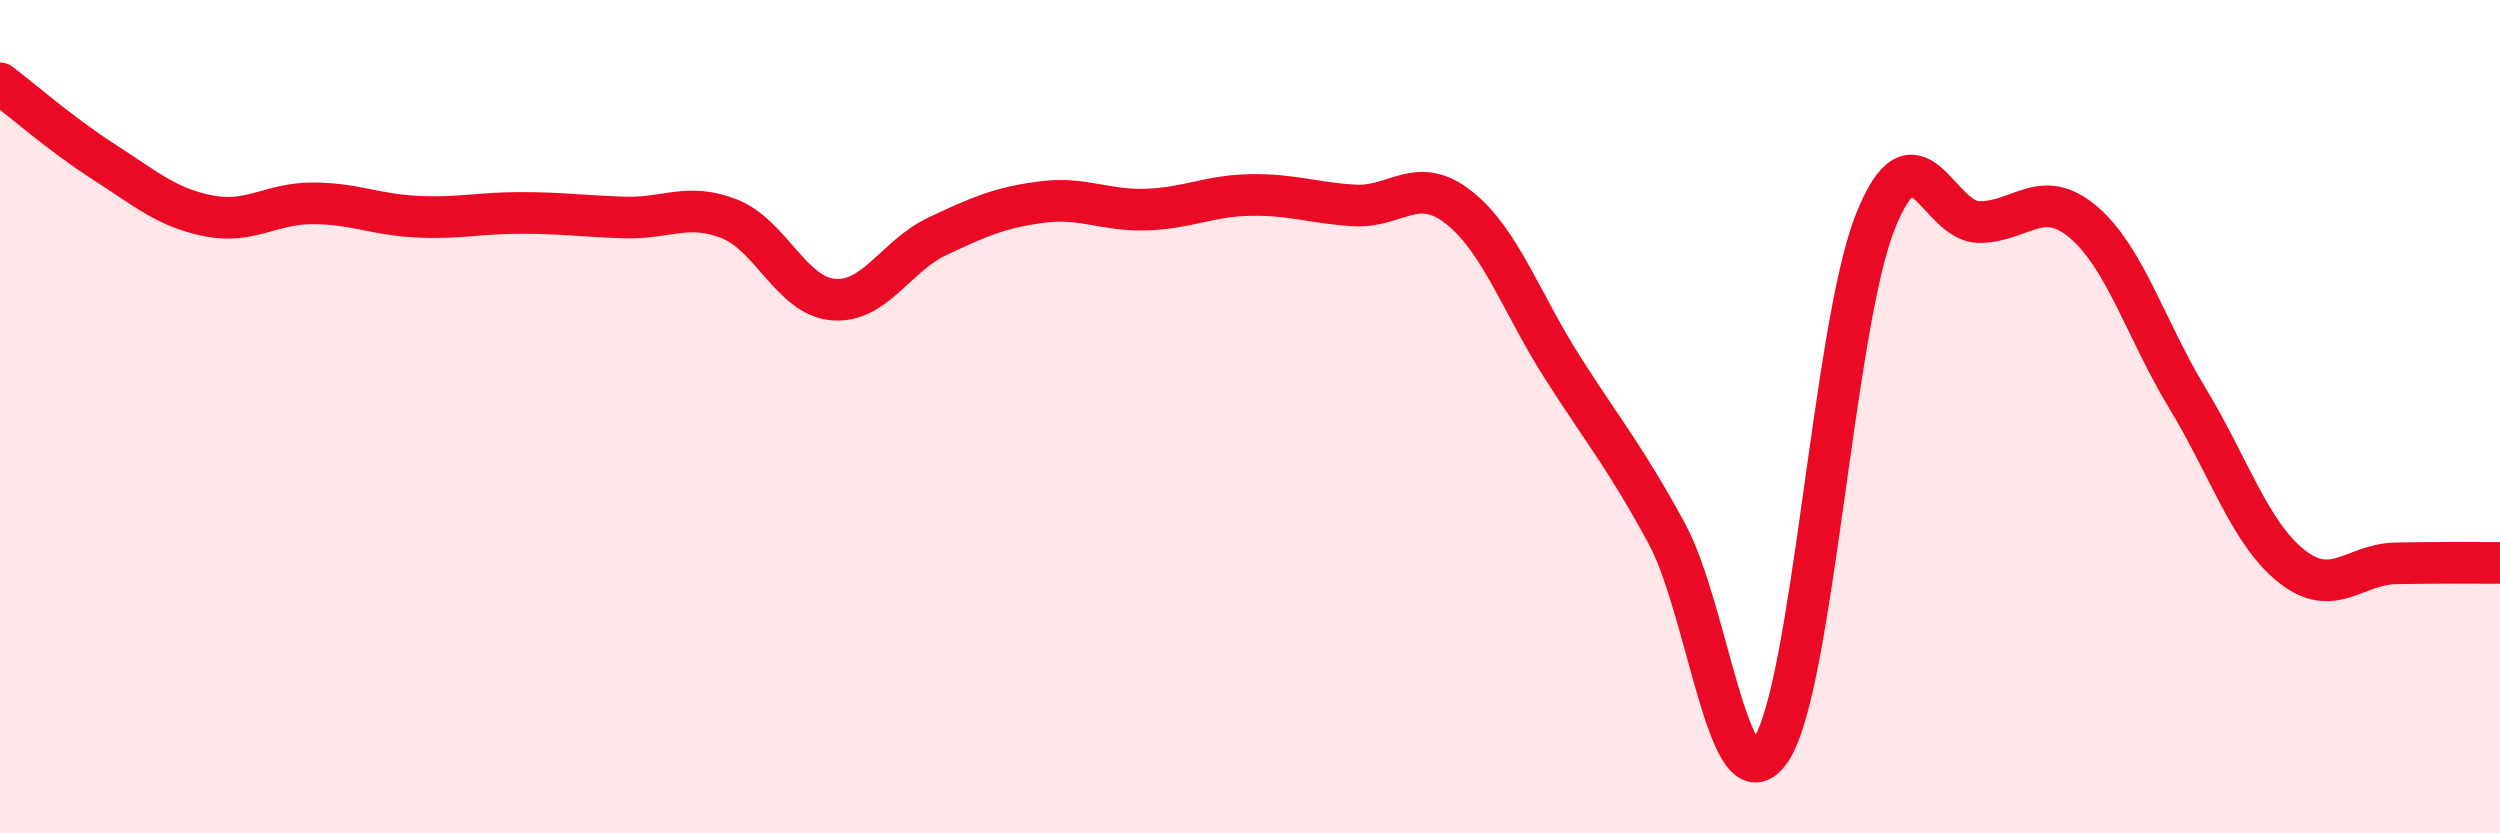 
    <svg width="60" height="20" viewBox="0 0 60 20" xmlns="http://www.w3.org/2000/svg">
      <path
        d="M 0,2 C 0.5,2.38 1.5,3.25 2.5,3.89 C 3.5,4.53 4,4.98 5,5.18 C 6,5.38 6.5,4.88 7.5,4.88 C 8.5,4.88 9,5.15 10,5.2 C 11,5.25 11.5,5.11 12.5,5.11 C 13.5,5.11 14,5.19 15,5.22 C 16,5.25 16.5,4.86 17.5,5.25 C 18.5,5.64 19,7.11 20,7.19 C 21,7.27 21.5,6.14 22.5,5.67 C 23.5,5.2 24,4.98 25,4.85 C 26,4.72 26.5,5.06 27.5,5.03 C 28.5,5 29,4.7 30,4.68 C 31,4.66 31.5,4.87 32.5,4.93 C 33.5,4.99 34,4.19 35,4.97 C 36,5.75 36.5,7.25 37.5,8.82 C 38.5,10.39 39,10.96 40,12.8 C 41,14.64 41.5,19.49 42.5,18 C 43.5,16.51 44,7.87 45,5.34 C 46,2.81 46.5,5.33 47.5,5.33 C 48.5,5.33 49,4.48 50,5.33 C 51,6.18 51.5,7.91 52.5,9.56 C 53.5,11.21 54,12.8 55,13.59 C 56,14.38 56.5,13.54 57.5,13.52 C 58.5,13.5 59.5,13.51 60,13.51L60 20L0 20Z"
        fill="#EB0A25"
        opacity="0.1"
        stroke-linecap="round"
        stroke-linejoin="round"
      />
      <path
        d="M 0,2 C 0.5,2.38 1.5,3.25 2.5,3.89 C 3.5,4.53 4,4.98 5,5.18 C 6,5.38 6.5,4.88 7.5,4.88 C 8.5,4.88 9,5.15 10,5.2 C 11,5.25 11.5,5.11 12.5,5.11 C 13.5,5.11 14,5.19 15,5.22 C 16,5.25 16.5,4.86 17.5,5.25 C 18.5,5.64 19,7.11 20,7.19 C 21,7.27 21.5,6.14 22.5,5.67 C 23.5,5.2 24,4.98 25,4.85 C 26,4.72 26.5,5.06 27.5,5.03 C 28.5,5 29,4.7 30,4.68 C 31,4.66 31.5,4.87 32.5,4.93 C 33.5,4.99 34,4.19 35,4.97 C 36,5.75 36.5,7.25 37.5,8.82 C 38.5,10.39 39,10.96 40,12.8 C 41,14.64 41.5,19.49 42.5,18 C 43.5,16.51 44,7.87 45,5.34 C 46,2.81 46.5,5.33 47.5,5.33 C 48.5,5.33 49,4.48 50,5.33 C 51,6.18 51.5,7.91 52.5,9.56 C 53.5,11.21 54,12.8 55,13.59 C 56,14.38 56.5,13.54 57.5,13.52 C 58.5,13.5 59.5,13.51 60,13.51"
        stroke="#EB0A25"
        stroke-width="1"
        fill="none"
        stroke-linecap="round"
        stroke-linejoin="round"
      />
    </svg>
  